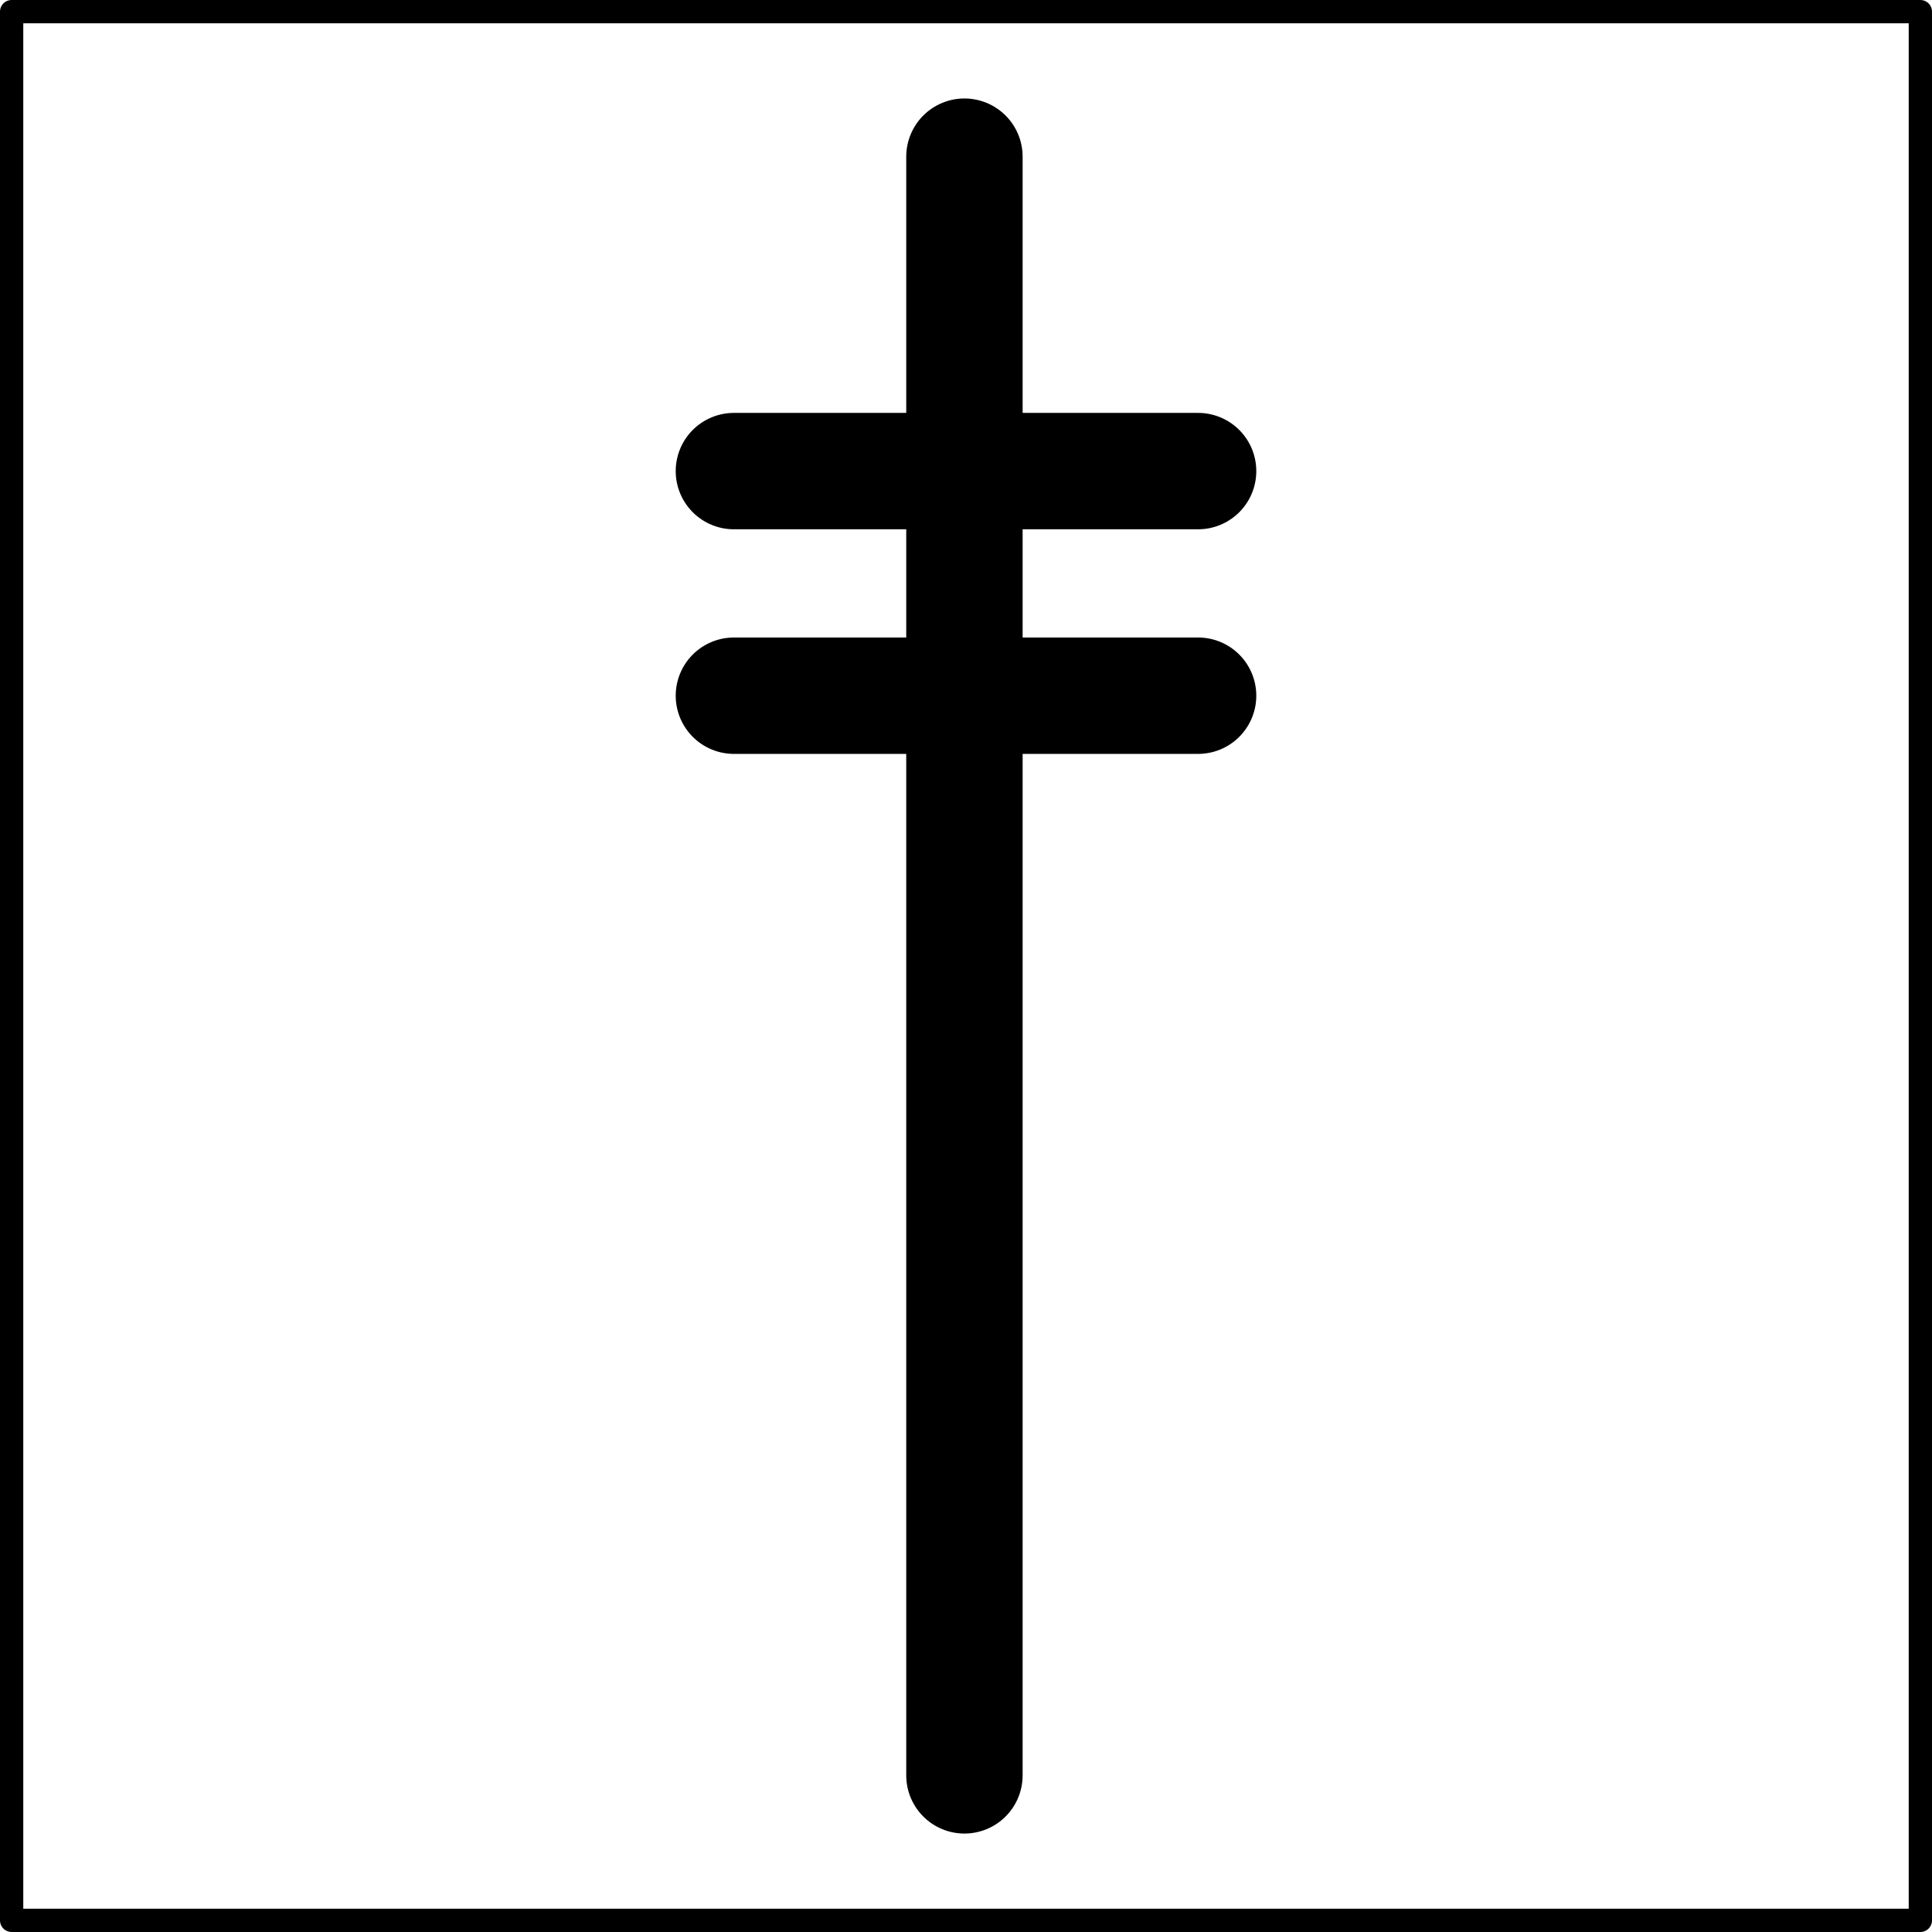 <?xml version="1.0" encoding="UTF-8"?>
<svg xmlns="http://www.w3.org/2000/svg" xmlns:xlink="http://www.w3.org/1999/xlink" xmlns:a="http://ns.adobe.com/AdobeSVGViewerExtensions/3.0/" version="1.1" x="0px" y="0px" width="166px" height="166px" viewBox="0 0 166 166" xml:space="preserve">
<defs>
</defs>
<rect x="1" y="1" fill="none" stroke="#000000" stroke-width="2" stroke-linecap="round" stroke-linejoin="round" stroke-miterlimit="3.864" width="164" height="164"></rect>
<line fill="none" stroke="#000000" stroke-width="10" stroke-linecap="round" stroke-linejoin="round" stroke-miterlimit="3.864" x1="82.865" y1="13.461" x2="82.865" y2="152.541"></line>
<line fill="none" stroke="#000000" stroke-width="10" stroke-linecap="round" stroke-linejoin="round" stroke-miterlimit="3.864" x1="102.942" y1="40.477" x2="63.058" y2="40.477"></line>
<line fill="none" stroke="#000000" stroke-width="10" stroke-linecap="round" stroke-linejoin="round" stroke-miterlimit="3.864" x1="102.942" y1="59.775" x2="63.058" y2="59.775"></line>
</svg>
